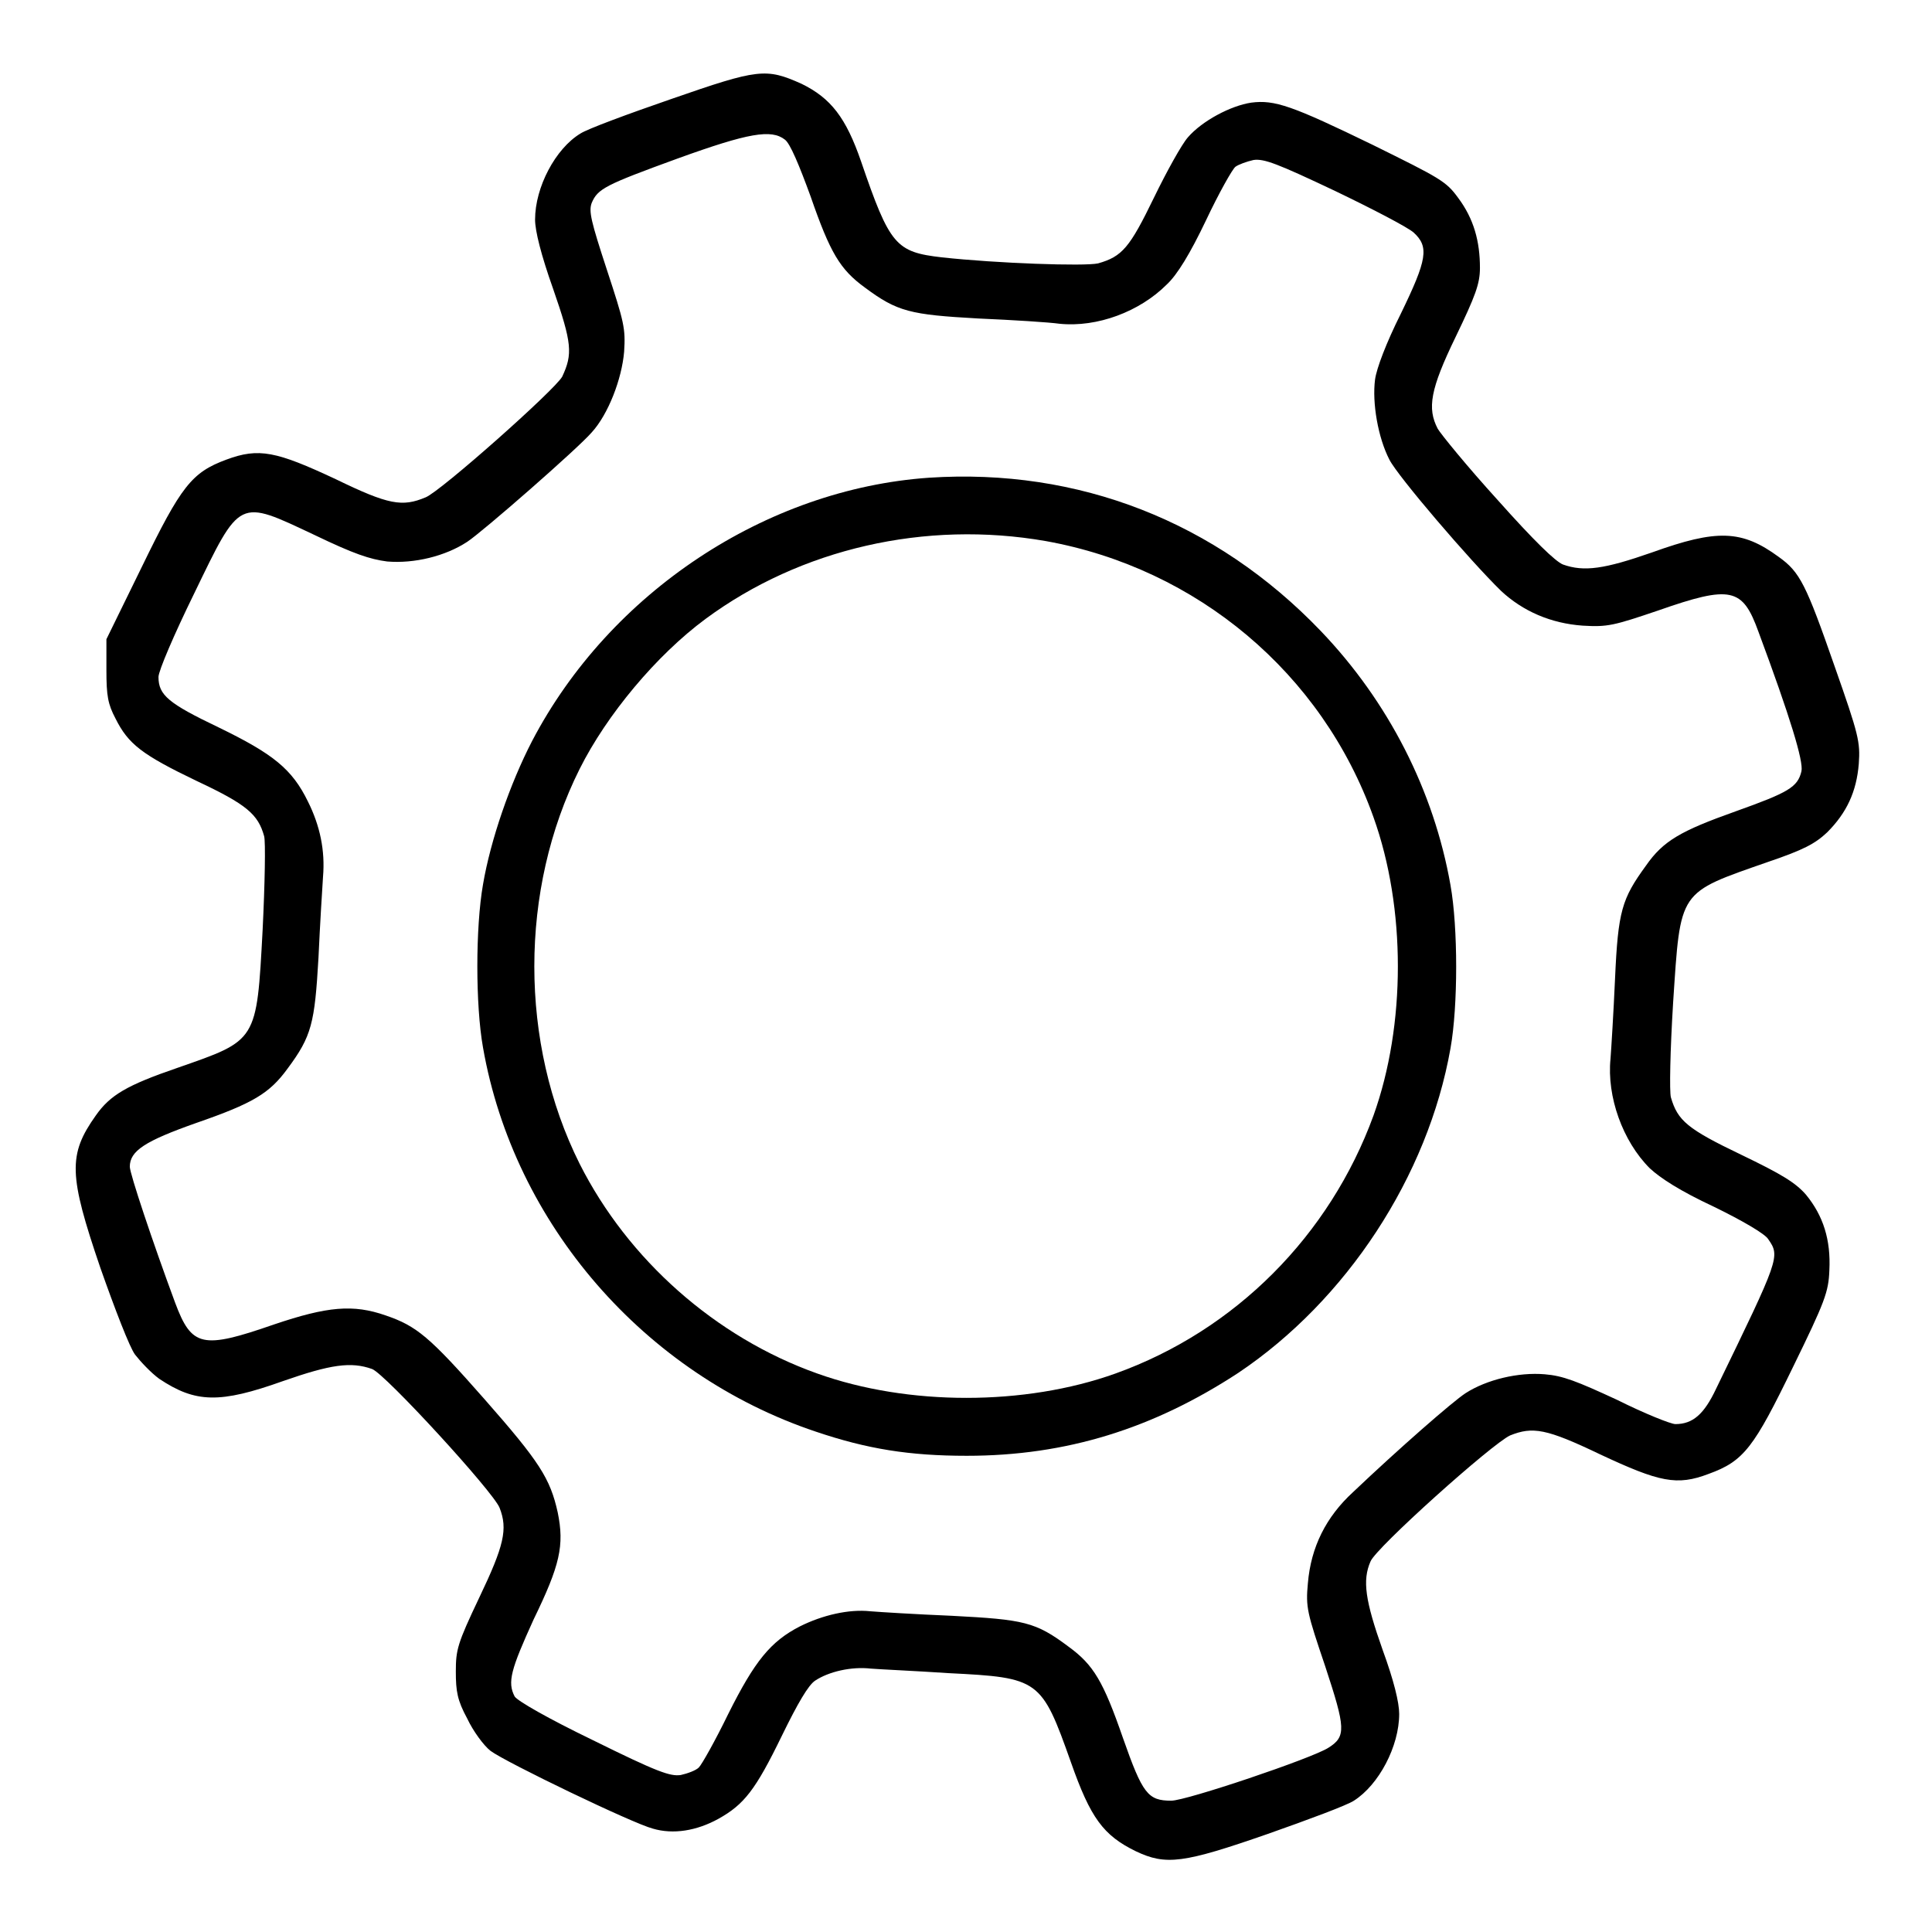 <?xml version="1.0" encoding="utf-8"?>
<!-- Svg Vector Icons : http://www.onlinewebfonts.com/icon -->
<!DOCTYPE svg PUBLIC "-//W3C//DTD SVG 1.1//EN" "http://www.w3.org/Graphics/SVG/1.1/DTD/svg11.dtd">
<svg version="1.1" xmlns="http://www.w3.org/2000/svg" xmlns:xlink="http://www.w3.org/1999/xlink" x="0px" y="0px" viewBox="0 0 256 256" enable-background="new 0 0 256 256" xml:space="preserve">
<g><g><g><path fill="#000000" d="M89,13.1c-5.8,2-11.2,4-12.1,4.6c-3.3,2-6,7.1-6,11.4c0,1.5,0.8,4.7,2.4,9.2c2.5,7.2,2.6,8.6,1.2,11.6c-0.9,1.7-16.1,15.2-18.1,16c-3.1,1.3-4.9,1-11.9-2.4c-7.9-3.7-10.2-4.2-14.5-2.6c-4.6,1.7-6,3.5-11.2,14.2l-4.7,9.6v4.1c0,3.4,0.2,4.5,1.2,6.4c1.7,3.4,3.5,4.8,10.8,8.3c6.6,3.1,8.1,4.4,8.9,7.3c0.2,0.7,0.1,6.3-0.2,12.4c-0.8,14.9-0.7,14.6-11.3,18.3c-6.7,2.3-8.9,3.6-10.8,6.3C9,153,9.1,155.7,13.3,168c1.9,5.4,3.9,10.6,4.6,11.5s2.1,2.4,3.2,3.2c4.8,3.2,8,3.3,16.4,0.3c6.3-2.2,9-2.6,11.8-1.6c1.7,0.6,16.1,16.3,16.9,18.4c1.1,2.8,0.6,5-2.7,11.9c-2.9,6.1-3.1,6.9-3.1,9.8c0,2.6,0.2,3.8,1.5,6.2c0.8,1.7,2.2,3.6,3.1,4.3c2,1.5,18.8,9.6,21.5,10.3c2.7,0.8,5.8,0.3,8.7-1.3c3.4-1.9,4.9-3.8,8.4-11c2.1-4.3,3.5-6.7,4.4-7.3c1.8-1.2,4.8-1.9,7.4-1.6c1.2,0.1,5.8,0.3,10.3,0.6c12,0.6,12.3,0.8,16.2,11.8c2.6,7.4,4.3,9.7,8.6,11.8c4,1.9,6.3,1.6,17.5-2.3c5.4-1.9,10.5-3.8,11.4-4.4c3.3-2.1,6-7.2,6-11.5c0-1.5-0.7-4.4-2.2-8.5c-2.3-6.5-2.7-9.2-1.6-11.7c0.7-1.8,16.1-15.6,18.5-16.7c3-1.2,4.8-0.9,11.9,2.5c7.9,3.7,10.2,4.2,14.4,2.6c4.7-1.7,6-3.5,11.2-14.2c4.2-8.6,4.7-9.9,4.8-12.8c0.2-4-0.8-7.2-3.1-10c-1.4-1.6-3.2-2.7-8.6-5.3c-7.1-3.4-8.4-4.5-9.3-7.6c-0.2-0.8-0.1-6.1,0.3-12.6c1-15,0.6-14.4,12.6-18.6c4.7-1.6,6.2-2.4,7.8-3.9c2.6-2.6,3.9-5.4,4.2-9.1c0.2-2.9,0-3.8-3.2-12.9c-3.8-10.9-4.6-12.5-7.4-14.5c-4.9-3.6-8.2-3.7-16.8-0.6c-6.3,2.2-9,2.6-11.8,1.6c-1-0.4-3.8-3.1-8.7-8.6c-4-4.4-7.5-8.7-7.9-9.4c-1.4-2.7-1-5.2,2.4-12.2c2.6-5.4,3.2-7,3.2-9.1c0-3.5-0.8-6.5-2.9-9.3c-1.6-2.2-2.4-2.6-11.3-7c-10.7-5.2-13-6-16.1-5.6c-2.7,0.4-6.5,2.4-8.4,4.6c-0.8,0.9-2.8,4.5-4.5,8c-3.2,6.6-4.2,7.8-7.4,8.7c-1.8,0.4-13.4,0-20.7-0.8c-6.1-0.7-6.9-1.6-10.7-12.7c-2-5.8-4-8.4-7.9-10.3C101.5,9,100.5,9.1,89,13.1z M104,18.5c0.7,0.5,1.9,3.4,3.4,7.5c2.6,7.5,3.9,9.7,7.2,12.1c4.3,3.2,6,3.6,15,4.1c4.6,0.2,9.4,0.5,10.8,0.7c5,0.5,10.6-1.6,14.2-5.2c1.4-1.3,3.1-4.1,5.2-8.5c1.7-3.6,3.5-6.8,3.9-7.1c0.4-0.3,1.5-0.7,2.4-0.9c1.4-0.2,3.2,0.5,10.8,4.1c5,2.4,9.6,4.8,10.4,5.5c2.1,1.9,1.8,3.6-1.7,10.8c-1.9,3.8-3.2,7.2-3.4,8.7c-0.4,3.1,0.4,7.7,1.9,10.6c1.1,2.2,10.7,13.4,14.8,17.4c2.9,2.7,6.6,4.3,10.8,4.6c3.3,0.2,4.1,0,10-2c9.7-3.4,11.2-3,13.3,2.8c4.2,11.3,6,17.2,5.7,18.5c-0.5,2.1-1.7,2.8-8.7,5.3c-7.3,2.6-9.6,3.9-11.9,7.2c-3.2,4.4-3.7,6-4.1,15c-0.2,4.5-0.5,9.3-0.6,10.6c-0.5,5,1.6,10.9,5.2,14.5c1.4,1.3,4,3,8.5,5.1c3.7,1.8,6.8,3.6,7.2,4.3c1.6,2.3,1.5,2.5-6.9,19.8c-1.6,3.4-3.1,4.7-5.4,4.7c-0.6,0-4.1-1.4-7.7-3.2c-5.4-2.5-7.2-3.2-9.6-3.4c-3.5-0.3-7.7,0.7-10.5,2.5c-1.7,1.1-8.9,7.4-14.9,13.1c-3.6,3.3-5.6,7.3-6,12.1c-0.3,3.2-0.1,3.9,2.3,11c2.7,8.2,2.8,9.3,0.4,10.8c-2.2,1.4-18.8,7-20.8,7c-3.1,0-3.8-0.9-6.4-8.3c-2.6-7.5-3.9-9.7-7.2-12.1c-4.4-3.3-5.9-3.6-15.5-4.1c-4.8-0.2-9.6-0.5-10.8-0.6c-2.8-0.3-6.3,0.5-9.3,2c-3.9,2-6,4.6-9.5,11.6c-1.7,3.5-3.5,6.7-3.9,7.1c-0.4,0.4-1.5,0.8-2.4,1c-1.4,0.2-3.1-0.4-11.6-4.6c-6-2.9-10-5.2-10.4-5.8c-1-1.9-0.5-3.6,2.5-10.2c3.5-7.2,4.1-9.8,3.2-14.2c-1-4.5-2.4-6.7-9.7-15c-7.3-8.3-9-9.7-13.1-11.1c-4.3-1.5-7.7-1.2-14.8,1.2c-9.5,3.3-10.9,3-13.1-2.9c-3-8.1-6-17.1-6-18c0-2.1,2-3.4,8.8-5.8c7.5-2.6,9.7-3.9,12.1-7.2c3.2-4.3,3.6-6,4.1-14.7c0.2-4.4,0.5-9.2,0.6-10.7c0.3-3.5-0.4-6.8-2-10c-2.1-4.3-4.6-6.3-11.8-9.8c-6.7-3.2-8-4.3-8-6.7c0-0.8,2.1-5.7,4.7-11c6.2-12.8,5.8-12.6,16-7.8c5.2,2.5,7.3,3.2,9.6,3.5c3.6,0.3,7.7-0.7,10.6-2.6c2-1.3,14.7-12.4,16.5-14.5c2.2-2.4,4-7.1,4.3-10.7c0.2-3.1,0-3.9-2.3-10.9c-2.1-6.4-2.4-7.7-2-8.8c0.8-1.9,1.8-2.4,11.4-5.9C99.2,17.6,102.2,17.1,104,18.5z"/><path fill="#000000" d="M123.1,63.3c-21.6,1.5-42.3,15.2-52.6,34.9c-2.9,5.6-5.5,13.1-6.5,19c-1,5.7-1,16,0,21.6c4.1,23.4,21.4,43.3,44.1,50.9c6.8,2.3,12.4,3.2,20,3.2c13.2,0,24.7-3.6,36-11c14.3-9.6,25.1-26,28.1-43c1-5.6,1-16,0-21.6c-2.2-12.5-8.2-24.3-17.2-33.7C161.1,69.1,142.9,62,123.1,63.3z M138.6,71.7c20,3.6,36.6,17.5,43.4,36.6c4.3,12,4.3,27.5,0,39.5c-5.8,15.9-18.3,28.5-34.2,34.2c-12,4.3-27.5,4.3-39.5,0c-13.5-4.8-25.1-15.1-31.5-27.8c-8-16-8-36.3,0-52.3c3.6-7.2,10.2-15.1,16.7-19.9C106.1,72.7,122.6,68.9,138.6,71.7z"/></g></g></g>
</svg>